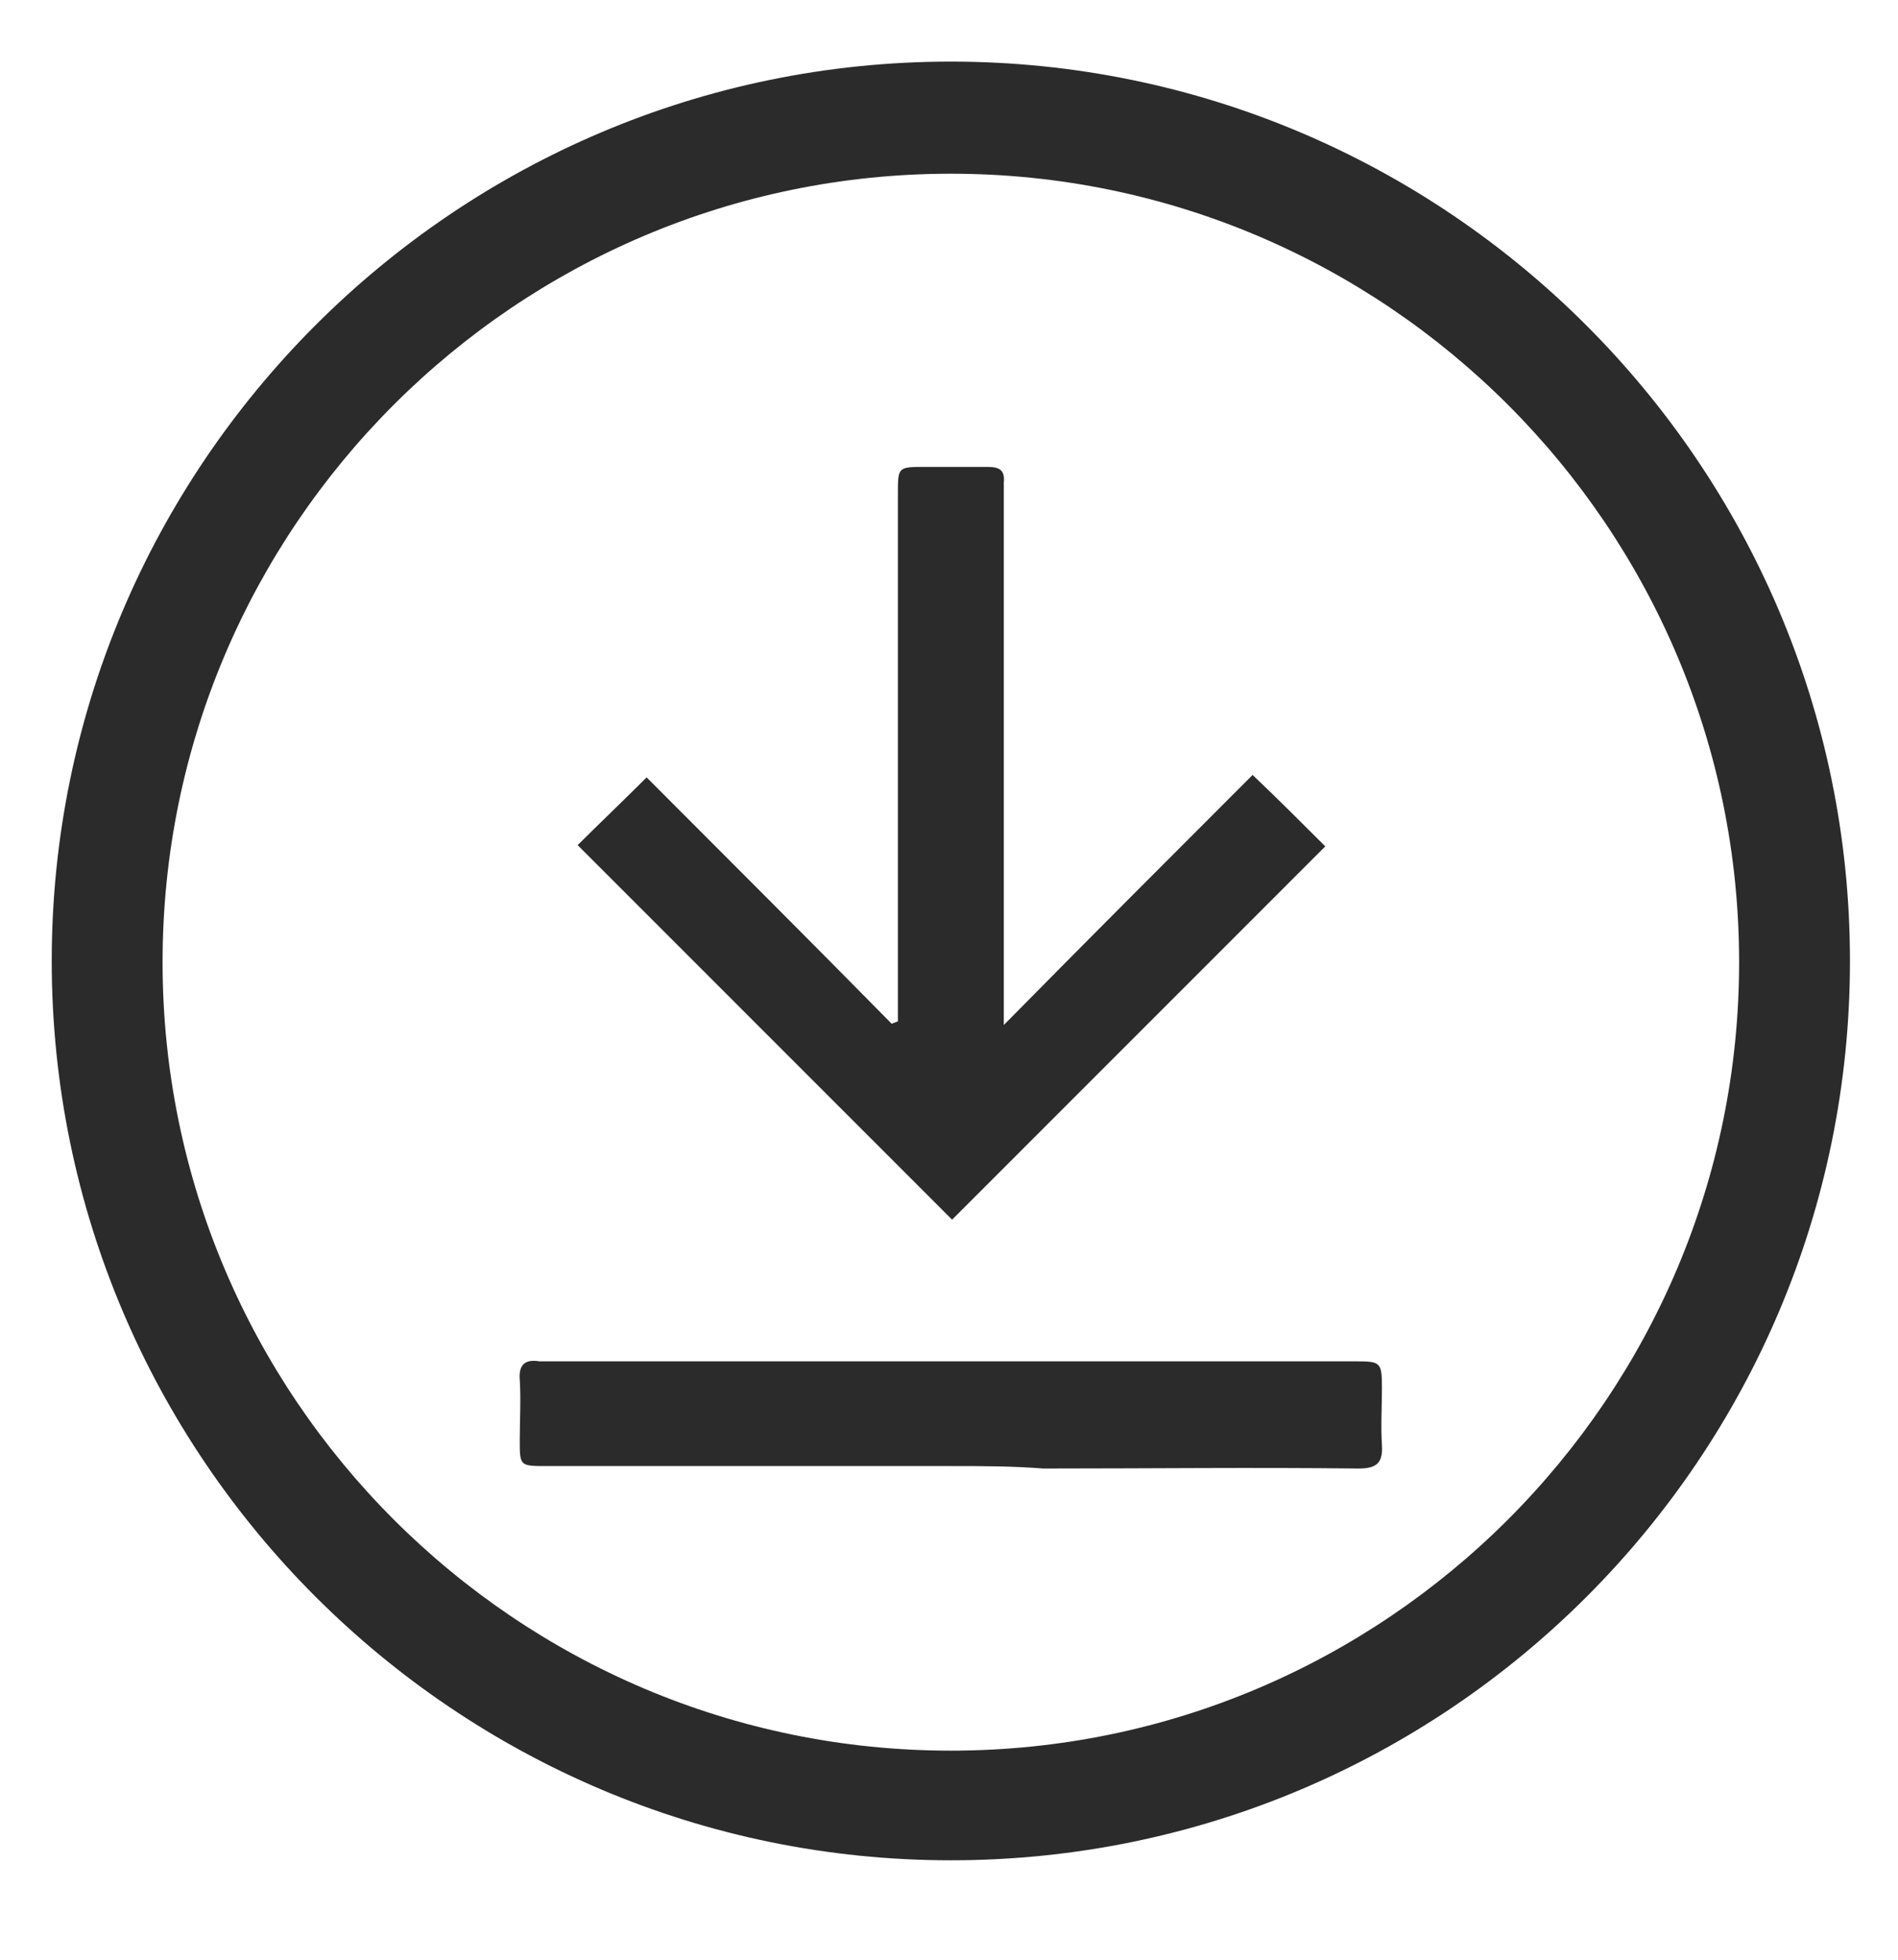 <?xml version="1.0" encoding="utf-8"?>
<!-- Generator: Adobe Illustrator 28.2.0, SVG Export Plug-In . SVG Version: 6.00 Build 0)  -->
<svg version="1.1" id="Capa_1" xmlns="http://www.w3.org/2000/svg" xmlns:xlink="http://www.w3.org/1999/xlink" x="0px" y="0px"
	 viewBox="0 0 154.1 159.1" style="enable-background:new 0 0 154.1 159.1;" xml:space="preserve">
<style type="text/css">
	.st0{fill:#2B2B2B;}
</style>
<path class="st0" d="M81.5,83.2c6.9-7,13.6-13.7,20.2-20.3c2.2,2.1,4.1,4,5.9,5.8C97.5,78.8,87.3,89,77.3,99
	c-10-10-20.2-20.2-30.4-30.4c1.6-1.6,3.6-3.5,5.6-5.5c6.5,6.5,13.2,13.2,19.9,20c0.2-0.1,0.3-0.1,0.5-0.2c0-0.6,0-1.1,0-1.7
	c0-13.7,0-27.4,0-41.1c0-2.2,0-2.2,2.2-2.2c1.7,0,3.4,0,5.1,0c1,0,1.4,0.3,1.3,1.3c0,0.5,0,1,0,1.5c0,13.5,0,27,0,40.5
	C81.5,81.8,81.5,82.3,81.5,83.2z"/>
<path class="st0" d="M77.2,119c-10.9,0-21.8,0-32.8,0c-2.2,0-2.2,0-2.2-2.1c0-1.6,0.1-3.3,0-4.9c-0.1-1.2,0.4-1.7,1.6-1.5
	c0.2,0,0.4,0,0.7,0c21.8,0,43.6,0,65.4,0c2.2,0,2.3,0,2.3,2.2c0,1.5-0.1,3.1,0,4.6c0.1,1.5-0.5,1.9-1.9,1.9c-8.5-0.1-17.1,0-25.6,0
	C82.2,119,79.7,119,77.2,119z"/>
<path class="st0" d="M77.2,151c-40.2,0-73-32.7-73-73c0-40.2,32.7-73,73-73c40.2,0,73,32.7,73,73C150.2,118.3,117.5,151,77.2,151z
	 M77.2,14.1c-35.3,0-64,28.7-64,64s28.7,64,64,64s64-28.7,64-64S112.5,14.1,77.2,14.1z"/>
</svg>
